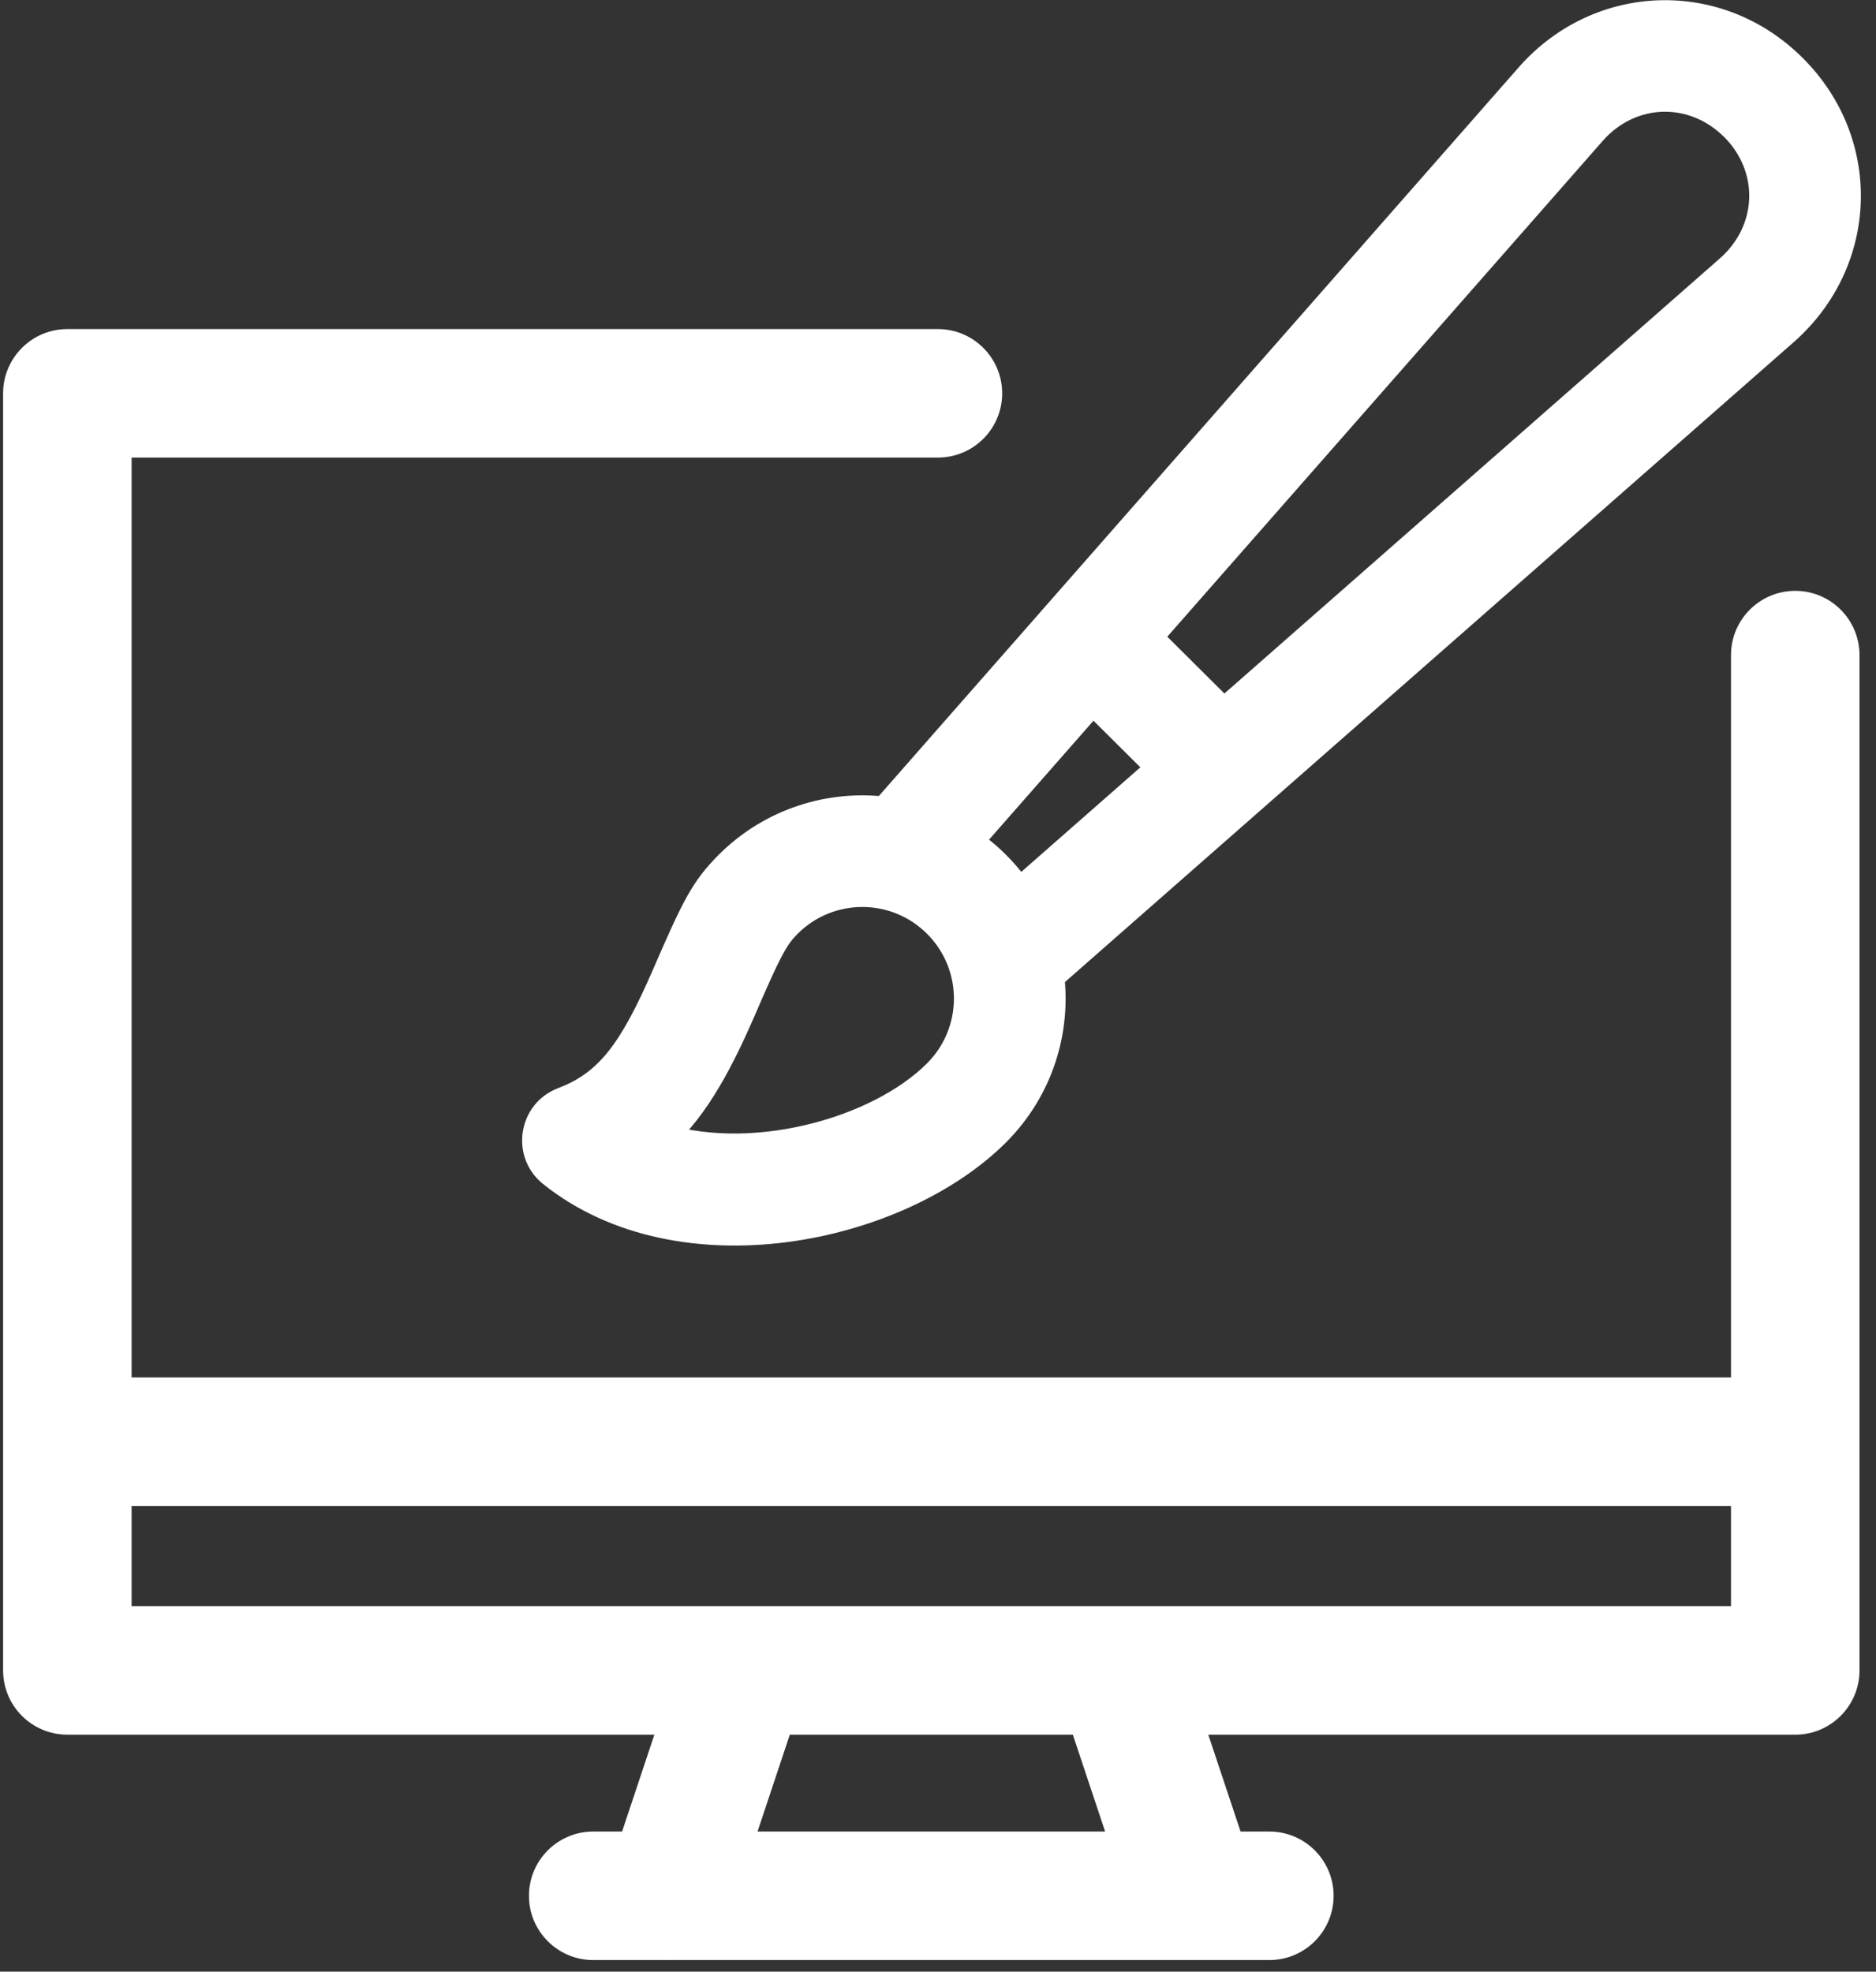 <svg width="98" height="103" viewBox="0 0 98 103" fill="none" xmlns="http://www.w3.org/2000/svg">
<rect x="0" y="0" width="98" height="103" fill="#333333" stroke="none"/>
<path fill-rule="evenodd" clip-rule="evenodd" d="M58.402 85.301H38.896C38.874 85.301 38.853 85.3 38.832 85.3C38.815 85.301 38.798 85.301 38.781 85.301H5.48V77.276H91.82V85.301H58.528C58.486 85.3 58.444 85.3 58.402 85.301ZM57.049 89.225H40.254L37.638 97.075H59.665L57.049 89.225ZM62.457 100.999H66.31C67.392 100.999 68.272 100.12 68.272 99.037C68.272 97.954 67.392 97.075 66.31 97.075H63.8L61.184 89.225H93.782C94.864 89.225 95.743 88.346 95.743 87.263V75.314V34.222C95.743 33.14 94.864 32.261 93.782 32.261C92.699 32.261 91.82 33.14 91.82 34.222V73.352H5.48V22.509H48.995C50.078 22.509 50.957 21.63 50.957 20.548C50.957 19.465 50.078 18.586 48.995 18.586H3.518C2.436 18.586 1.557 19.465 1.557 20.548V75.314V87.263C1.557 88.346 2.436 89.225 3.518 89.225H36.118L33.502 97.075H30.988C29.906 97.075 29.027 97.954 29.027 99.037C29.027 100.12 29.906 100.999 30.988 100.999H34.841C34.894 101.001 34.946 101.001 34.998 100.999H62.309C62.358 101.001 62.408 101.001 62.457 100.999Z" fill="white"/>
<path d="M38.896 85.301L38.855 86.696L38.875 86.696H38.896V85.301ZM58.402 85.301V86.696H58.424L58.447 86.695L58.402 85.301ZM38.832 85.3L38.827 83.906H38.827L38.832 85.3ZM38.781 85.301V86.696H38.801L38.822 86.696L38.781 85.301ZM5.48 85.301H4.085V86.696H5.48V85.301ZM5.48 77.276V75.881H4.085V77.276H5.48ZM91.82 77.276H93.215V75.881H91.82V77.276ZM91.82 85.301V86.696H93.215V85.301H91.82ZM58.528 85.301L58.482 86.695L58.505 86.696H58.528V85.301ZM40.254 89.225V87.83H39.248L38.931 88.784L40.254 89.225ZM57.049 89.225L58.372 88.784L58.054 87.83H57.049V89.225ZM37.638 97.075L36.315 96.634L35.703 98.47H37.638V97.075ZM59.665 97.075V98.47H61.6L60.988 96.634L59.665 97.075ZM62.457 100.999V99.604H62.431L62.404 99.605L62.457 100.999ZM63.8 97.075L62.477 97.516L62.795 98.47H63.8V97.075ZM61.184 89.225V87.83H59.249L59.861 89.666L61.184 89.225ZM91.82 73.352V74.747H93.215V73.352H91.82ZM5.48 73.352H4.085V74.747H5.48V73.352ZM5.48 22.509V21.114H4.085V22.509H5.48ZM36.118 89.225L37.442 89.666L38.053 87.83H36.118V89.225ZM33.502 97.075V98.47H34.508L34.826 97.516L33.502 97.075ZM34.841 100.999L34.897 99.605L34.869 99.604H34.841V100.999ZM34.998 100.999V99.604H34.97L34.942 99.605L34.998 100.999ZM62.309 100.999L62.362 99.605L62.336 99.604H62.309V100.999ZM38.896 86.696H58.402V83.906H38.896V86.696ZM38.836 86.695C38.843 86.695 38.849 86.695 38.855 86.696L38.937 83.907C38.9 83.906 38.864 83.906 38.827 83.906L38.836 86.695ZM38.822 86.696C38.827 86.695 38.832 86.695 38.837 86.695L38.827 83.906C38.798 83.906 38.769 83.906 38.74 83.907L38.822 86.696ZM5.48 86.696H38.781V83.906H5.48V86.696ZM4.085 77.276V85.301H6.875V77.276H4.085ZM91.82 75.881H5.48V78.671H91.82V75.881ZM93.215 85.301V77.276H90.425V85.301H93.215ZM58.528 86.696H91.82V83.906H58.528V86.696ZM58.447 86.695C58.459 86.695 58.471 86.695 58.482 86.695L58.573 83.907C58.501 83.905 58.429 83.905 58.356 83.907L58.447 86.695ZM40.254 90.62H57.049V87.83H40.254V90.62ZM38.961 97.516L41.577 89.666L38.931 88.784L36.315 96.634L38.961 97.516ZM59.665 95.68H37.638V98.47H59.665V95.68ZM60.988 96.634L58.372 88.784L55.726 89.666L58.342 97.516L60.988 96.634ZM62.457 102.394H66.31V99.604H62.457V102.394ZM66.31 102.394C68.163 102.394 69.666 100.89 69.666 99.037H66.877C66.877 99.349 66.622 99.604 66.31 99.604V102.394ZM69.666 99.037C69.666 97.184 68.163 95.68 66.31 95.68V98.47C66.622 98.47 66.877 98.725 66.877 99.037H69.666ZM66.31 95.68H63.8V98.47H66.31V95.68ZM59.861 89.666L62.477 97.516L65.124 96.634L62.508 88.784L59.861 89.666ZM61.184 90.62H93.782V87.83H61.184V90.62ZM93.782 90.62C95.635 90.62 97.138 89.116 97.138 87.263H94.349C94.349 87.575 94.094 87.83 93.782 87.83V90.62ZM97.138 87.263V75.314H94.349V87.263H97.138ZM97.138 75.314V34.222H94.349V75.314H97.138ZM97.138 34.222C97.138 32.37 95.635 30.866 93.782 30.866V33.656C94.094 33.656 94.349 33.91 94.349 34.222H97.138ZM93.782 30.866C91.929 30.866 90.425 32.37 90.425 34.222H93.215C93.215 33.91 93.469 33.656 93.782 33.656V30.866ZM90.425 34.222V73.352H93.215V34.222H90.425ZM91.82 71.957H5.48V74.747H91.82V71.957ZM6.875 73.352V22.509H4.085V73.352H6.875ZM5.48 23.904H48.995V21.114H5.48V23.904ZM48.995 23.904C50.848 23.904 52.352 22.401 52.352 20.548H49.562C49.562 20.86 49.307 21.114 48.995 21.114V23.904ZM52.352 20.548C52.352 18.695 50.848 17.191 48.995 17.191V19.981C49.307 19.981 49.562 20.235 49.562 20.548H52.352ZM48.995 17.191H3.518V19.981H48.995V17.191ZM3.518 17.191C1.665 17.191 0.162 18.695 0.162 20.548H2.951C2.951 20.235 3.206 19.981 3.518 19.981V17.191ZM0.162 20.548V75.314H2.951V20.548H0.162ZM0.162 75.314V87.263H2.951V75.314H0.162ZM0.162 87.263C0.162 89.116 1.665 90.62 3.518 90.62V87.83C3.206 87.83 2.951 87.575 2.951 87.263H0.162ZM3.518 90.62H36.118V87.83H3.518V90.62ZM34.795 88.784L32.179 96.634L34.826 97.516L37.442 89.666L34.795 88.784ZM33.502 95.68H30.988V98.47H33.502V95.68ZM30.988 95.68C29.136 95.68 27.632 97.184 27.632 99.037H30.422C30.422 98.725 30.676 98.47 30.988 98.47V95.68ZM27.632 99.037C27.632 100.89 29.136 102.394 30.988 102.394V99.604C30.676 99.604 30.422 99.349 30.422 99.037H27.632ZM30.988 102.394H34.841V99.604H30.988V102.394ZM34.785 102.392C34.875 102.396 34.965 102.396 35.054 102.392L34.942 99.605C34.927 99.606 34.912 99.606 34.897 99.605L34.785 102.392ZM34.998 102.394H62.309V99.604H34.998V102.394ZM62.404 99.605C62.39 99.605 62.376 99.605 62.362 99.605L62.256 102.393C62.34 102.396 62.425 102.396 62.51 102.393L62.404 99.605Z" fill="white"/>
<path fill-rule="evenodd" clip-rule="evenodd" d="M90.761 6.452C88.524 4.225 85.096 4.328 83 6.684L59.619 33.307L63.919 37.584L90.52 14.223C92.886 12.118 92.996 8.686 90.761 6.449V6.452ZM61.02 40.13L57.074 36.205L50.2 44.032C50.788 44.404 51.344 44.847 51.856 45.359C52.368 45.871 52.81 46.426 53.182 47.013L61.02 40.13ZM80.109 4.138L46.315 42.623C43.447 42.244 40.442 43.156 38.239 45.359C37.016 46.592 36.584 47.433 35.02 51.044C33.272 55.075 31.981 56.829 29.502 57.773C28.117 58.304 27.828 60.139 28.98 61.072C35.58 66.368 46.792 64.031 51.856 58.977C54.06 56.773 54.972 53.766 54.592 50.897L93.076 17.105C97.1 13.534 97.29 7.537 93.478 3.735C89.686 -0.063 83.679 0.117 80.109 4.138ZM49.129 56.247C51.386 53.99 51.386 50.34 49.129 48.083C46.873 45.826 43.222 45.826 40.965 48.083C40.244 48.804 39.861 49.538 38.557 52.567C37.144 55.838 35.869 58.014 34.076 59.527C39.069 61.282 45.949 59.437 49.129 56.247Z" fill="white"/>
<path d="M83 6.684L82.26 6.026L82.256 6.031L83 6.684ZM90.761 6.452L90.063 7.154L91.752 8.836V6.452H90.761ZM59.619 33.307L58.875 32.654L58.261 33.353L58.921 34.009L59.619 33.307ZM63.919 37.584L63.22 38.286L63.877 38.939L64.572 38.328L63.919 37.584ZM90.52 14.223L91.174 14.968L91.178 14.963L90.52 14.223ZM90.761 6.449L91.462 5.749L89.771 4.056V6.449H90.761ZM57.074 36.205L57.773 35.503L57.026 34.76L56.33 35.551L57.074 36.205ZM61.02 40.13L61.673 40.874L62.469 40.175L61.718 39.428L61.02 40.13ZM50.2 44.032L49.456 43.378L48.693 44.248L49.67 44.868L50.2 44.032ZM51.856 45.359L52.556 44.659L51.856 45.359ZM53.182 47.013L52.346 47.544L52.967 48.52L53.836 47.757L53.182 47.013ZM46.315 42.623L46.185 43.605L46.71 43.674L47.059 43.276L46.315 42.623ZM80.109 4.138L79.368 3.48L79.365 3.484L80.109 4.138ZM38.239 45.359L37.538 44.659L37.536 44.662L38.239 45.359ZM35.02 51.044L35.928 51.439L35.928 51.438L35.02 51.044ZM29.502 57.773L29.15 56.847L29.147 56.848L29.502 57.773ZM28.98 61.072L28.357 61.842L28.36 61.845L28.98 61.072ZM51.856 58.977L52.556 59.678L52.556 59.677L51.856 58.977ZM54.592 50.897L53.939 50.153L53.541 50.502L53.611 51.027L54.592 50.897ZM93.076 17.105L93.73 17.849L93.733 17.846L93.076 17.105ZM93.478 3.735L92.778 4.435L92.779 4.436L93.478 3.735ZM49.129 48.083L48.429 48.783H48.429L49.129 48.083ZM49.129 56.247L48.429 55.547L48.428 55.548L49.129 56.247ZM40.965 48.083L41.666 48.783H41.666L40.965 48.083ZM38.557 52.567L39.467 52.96L39.467 52.959L38.557 52.567ZM34.076 59.527L33.438 58.77L32.114 59.887L33.748 60.462L34.076 59.527ZM83.74 7.342C85.457 5.411 88.228 5.327 90.063 7.154L91.46 5.751C88.82 3.122 84.734 3.244 82.26 6.026L83.74 7.342ZM60.363 33.961L83.744 7.338L82.256 6.031L58.875 32.654L60.363 33.961ZM64.617 36.882L60.318 32.605L58.921 34.009L63.22 38.286L64.617 36.882ZM89.867 13.479L63.265 36.84L64.572 38.328L91.174 14.968L89.867 13.479ZM90.061 7.149C91.89 8.981 91.805 11.754 89.862 13.484L91.178 14.963C93.967 12.482 94.101 8.392 91.462 5.749L90.061 7.149ZM91.752 6.452V6.449H89.771V6.452H91.752ZM56.376 36.907L60.321 40.832L61.718 39.428L57.773 35.503L56.376 36.907ZM50.945 44.685L57.818 36.858L56.33 35.551L49.456 43.378L50.945 44.685ZM52.556 44.659C51.992 44.095 51.379 43.607 50.731 43.196L49.67 44.868C50.196 45.202 50.695 45.599 51.156 46.06L52.556 44.659ZM54.018 46.482C53.607 45.834 53.12 45.222 52.556 44.659L51.156 46.06C51.616 46.52 52.013 47.018 52.346 47.544L54.018 46.482ZM60.366 39.386L52.529 46.269L53.836 47.757L61.673 40.874L60.366 39.386ZM47.059 43.276L80.853 4.791L79.365 3.484L45.571 41.969L47.059 43.276ZM38.939 46.06C40.915 44.084 43.61 43.264 46.185 43.605L46.445 41.641C43.285 41.224 39.969 42.229 37.538 44.659L38.939 46.06ZM35.928 51.438C37.499 47.811 37.868 47.14 38.942 46.057L37.536 44.662C36.163 46.045 35.669 47.054 34.111 50.651L35.928 51.438ZM29.854 58.698C32.731 57.604 34.161 55.514 35.928 51.439L34.111 50.651C32.383 54.636 31.23 56.055 29.15 56.847L29.854 58.698ZM29.604 60.303C29.043 59.848 29.185 58.955 29.857 58.697L29.147 56.848C27.05 57.653 26.613 60.429 28.357 61.842L29.604 60.303ZM51.157 58.276C48.808 60.62 44.956 62.392 40.866 62.924C36.782 63.455 32.627 62.729 29.6 60.3L28.36 61.845C31.933 64.711 36.684 65.465 41.122 64.888C45.555 64.311 49.84 62.388 52.556 59.678L51.157 58.276ZM53.611 51.027C53.952 53.603 53.133 56.3 51.156 58.276L52.556 59.677C54.987 57.246 55.993 53.928 55.574 50.767L53.611 51.027ZM92.423 16.36L53.939 50.153L55.246 51.641L93.73 17.849L92.423 16.36ZM92.779 4.436C96.185 7.833 96.018 13.171 92.419 16.364L93.733 17.846C98.182 13.898 98.395 7.241 94.178 3.034L92.779 4.436ZM80.85 4.795C84.042 1.2 89.389 1.041 92.778 4.435L94.179 3.036C89.983 -1.168 83.316 -0.966 79.368 3.48L80.85 4.795ZM48.429 48.783C50.299 50.653 50.299 53.677 48.429 55.547L49.83 56.947C52.473 54.304 52.473 50.026 49.83 47.383L48.429 48.783ZM41.666 48.783C43.536 46.913 46.559 46.913 48.429 48.783L49.83 47.383C47.186 44.739 42.909 44.739 40.265 47.383L41.666 48.783ZM39.467 52.959C40.792 49.88 41.106 49.343 41.666 48.783L40.265 47.383C39.383 48.265 38.93 49.196 37.648 52.176L39.467 52.959ZM34.715 60.284C36.692 58.616 38.041 56.26 39.467 52.96L37.648 52.174C36.248 55.415 35.047 57.412 33.438 58.77L34.715 60.284ZM48.428 55.548C47.003 56.977 44.673 58.166 42.057 58.777C39.447 59.387 36.678 59.392 34.405 58.593L33.748 60.462C36.467 61.417 39.635 61.377 42.508 60.706C45.375 60.036 48.075 58.707 49.831 56.946L48.428 55.548Z" fill="white"/>
</svg>
